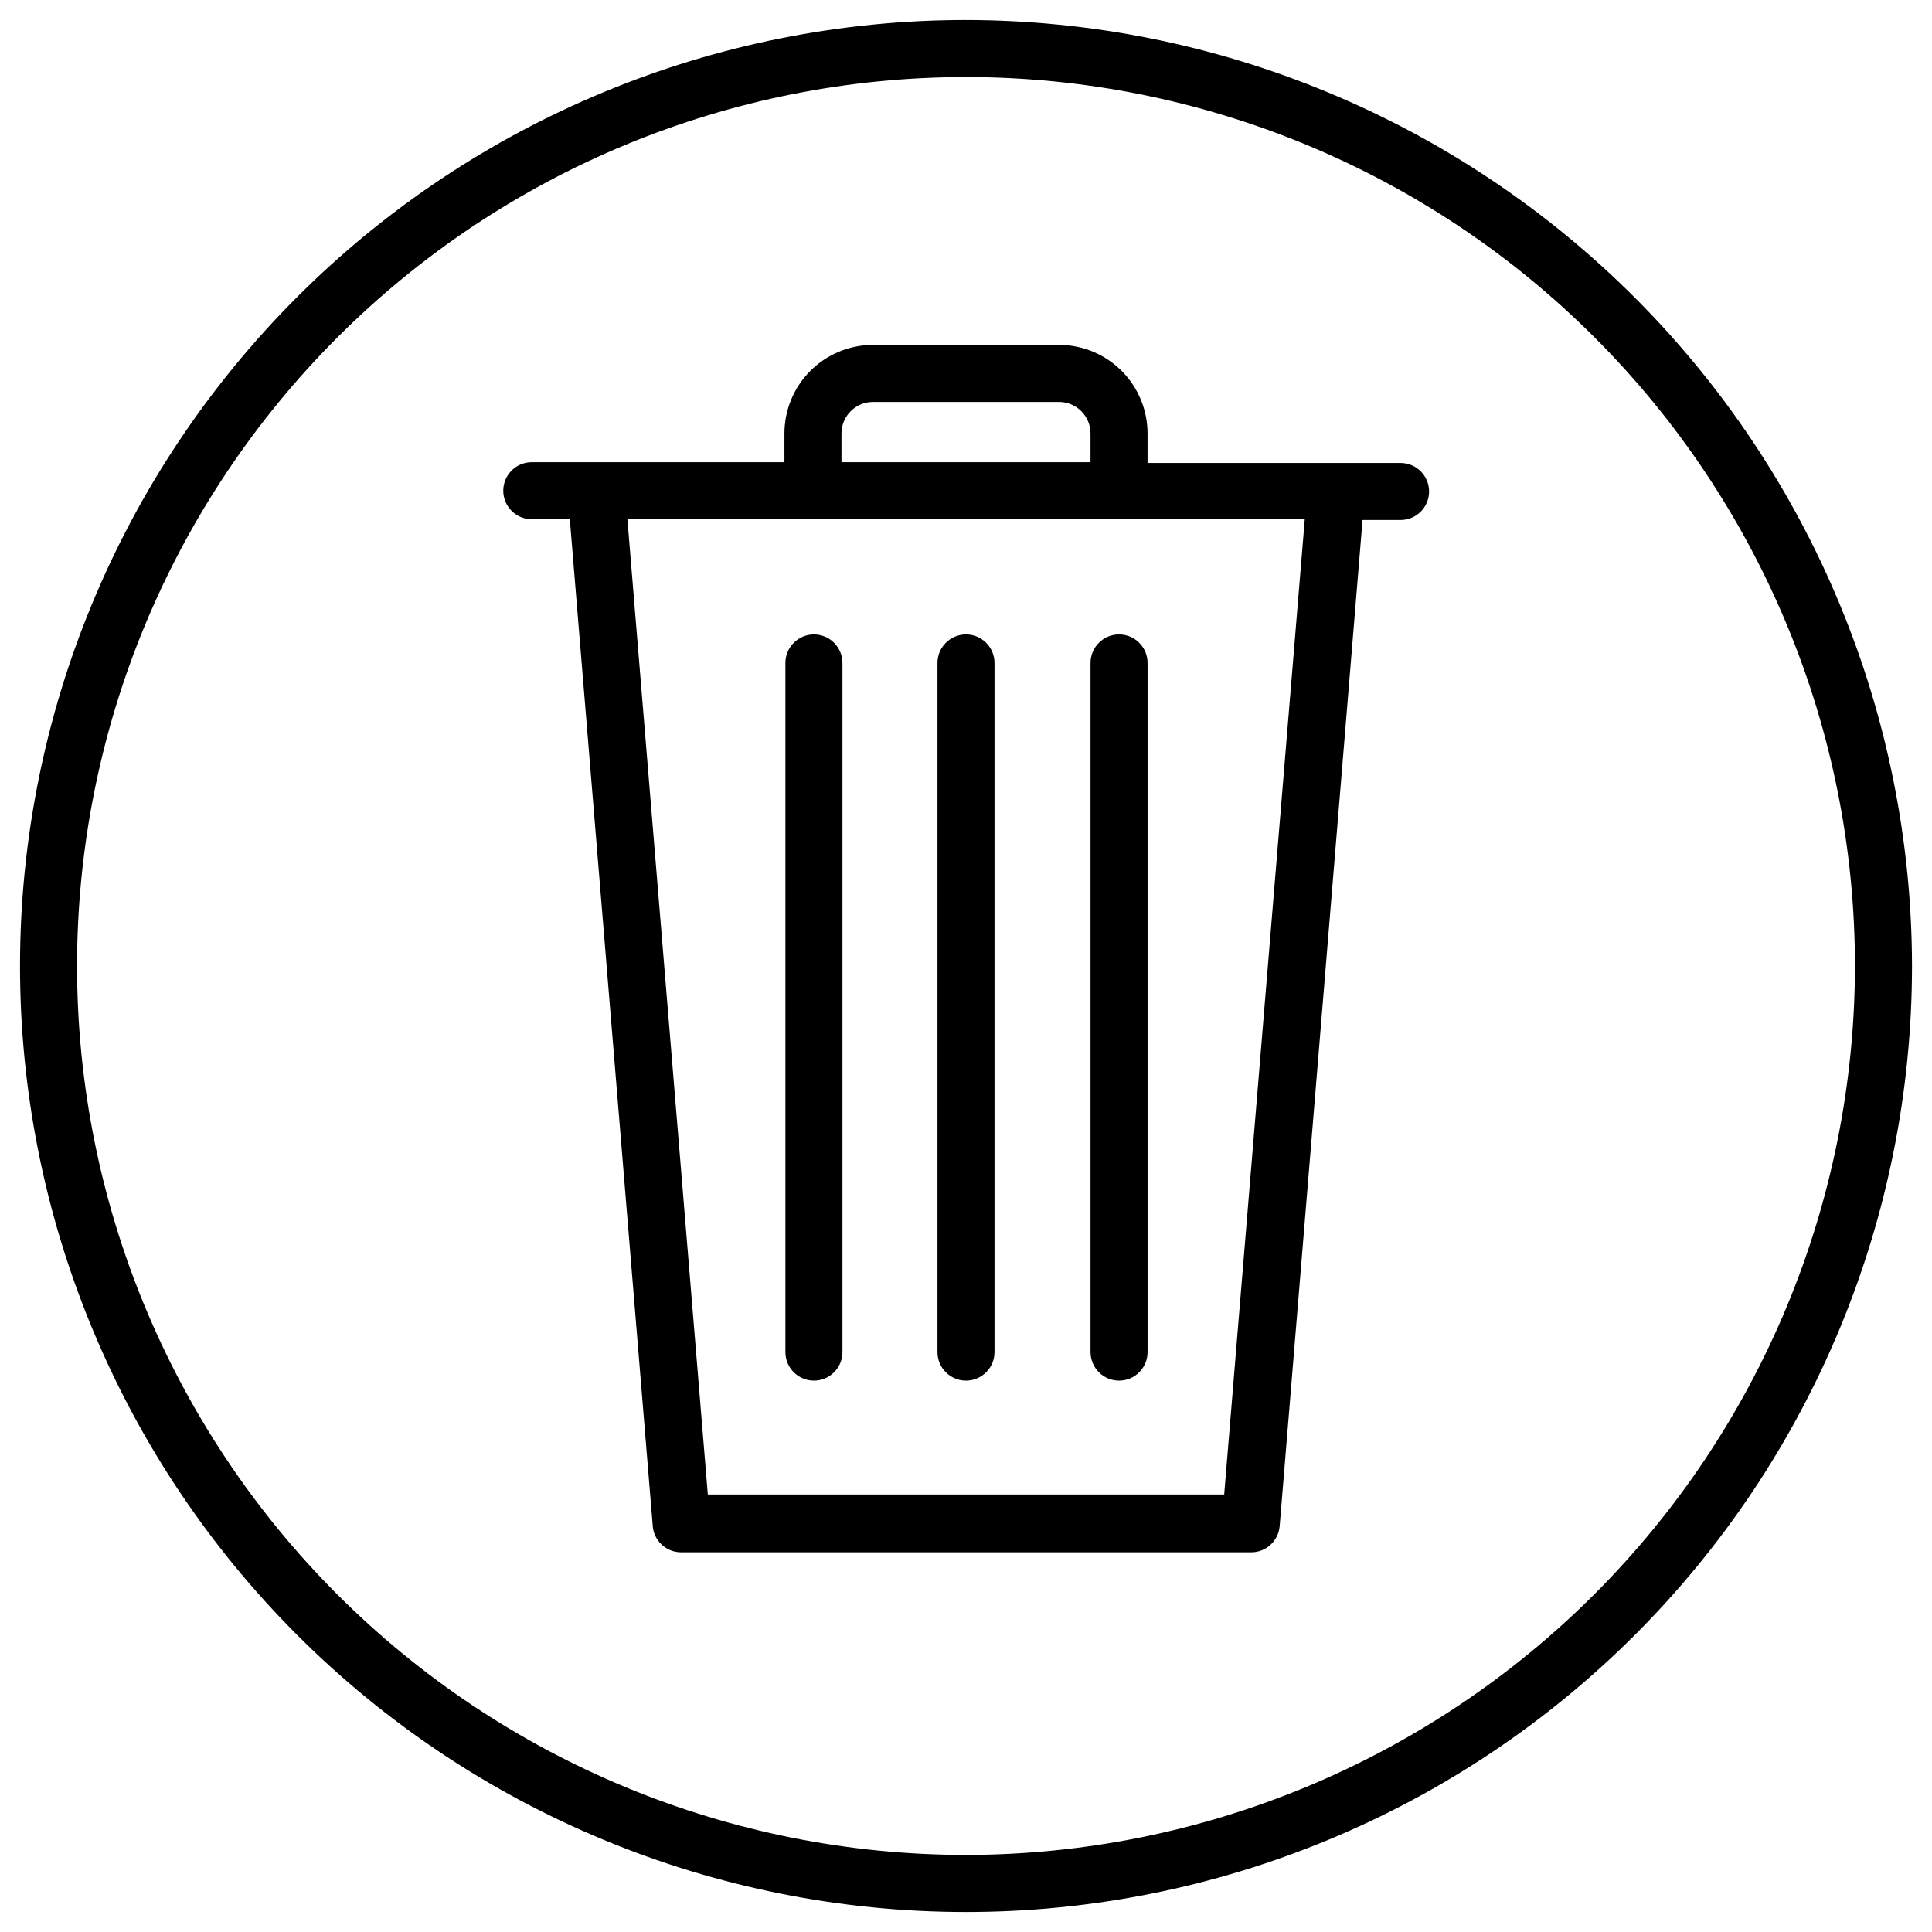 <?xml version="1.0" encoding="UTF-8"?>
<!-- Uploaded to: SVG Repo, www.svgrepo.com, Generator: SVG Repo Mixer Tools -->
<svg fill="#000000" width="800px" height="800px" version="1.1" viewBox="144 144 512 512" xmlns="http://www.w3.org/2000/svg">
 <g>
  <path d="m515.07 266.69h-66.957v-7.758c0.012-6.227-2.449-12.207-6.84-16.617-4.394-4.414-10.363-6.898-16.59-6.914h-49.371c-6.227 0.016-12.195 2.5-16.586 6.914-4.394 4.41-6.856 10.391-6.844 16.617v7.559l-66.953-0.004c-4.176 0-7.559 3.383-7.559 7.559 0 4.172 3.383 7.555 7.559 7.555h10.078l21.965 266.62h-0.004c0.215 3.977 3.477 7.106 7.457 7.156h151.14c3.949 0.012 7.242-3.019 7.559-6.953l21.965-266.62h10.078-0.004c4.176 0 7.559-3.383 7.559-7.559 0-4.172-3.383-7.555-7.559-7.555zm-148.07-7.758c-0.016-2.219 0.855-4.352 2.414-5.93 1.559-1.578 3.68-2.473 5.898-2.484h49.375-0.004c2.219 0.012 4.34 0.906 5.902 2.484 1.559 1.578 2.426 3.711 2.41 5.93v7.559l-65.996-0.004zm101.42 281.12h-136.84l-21.312-258.45 179.51-0.004z"/>
  <path d="m400 312.13c-4.176 0-7.559 3.387-7.559 7.559v182.63c0 4.176 3.383 7.559 7.559 7.559 4.172 0 7.555-3.383 7.555-7.559v-182.63c0-4.172-3.383-7.559-7.555-7.559z"/>
  <path d="m359.7 312.13c-4.176 0-7.559 3.387-7.559 7.559v182.63c0 4.176 3.383 7.559 7.559 7.559 4.172 0 7.555-3.383 7.555-7.559v-182.63c0-4.172-3.383-7.559-7.555-7.559z"/>
  <path d="m433 319.69v182.63c0 4.176 3.387 7.559 7.559 7.559 4.176 0 7.559-3.383 7.559-7.559v-182.63c0-4.172-3.383-7.559-7.559-7.559-4.172 0-7.559 3.387-7.559 7.559z"/>
  <path d="m400 149.3c-66.488 0-130.25 26.41-177.27 73.426s-73.426 110.78-73.426 177.27 26.41 130.25 73.426 177.27c47.016 47.016 110.78 73.43 177.27 73.43s130.25-26.414 177.27-73.43c47.016-47.012 73.43-110.78 73.43-177.27-0.082-66.465-26.52-130.18-73.516-177.18-47-46.996-110.72-73.434-177.18-73.512zm0 486.28v-0.004c-62.48 0-122.4-24.82-166.58-69-44.18-44.18-69-104.1-69-166.58s24.82-122.4 69-166.58c44.18-44.18 104.1-69 166.58-69s122.4 24.82 166.58 69c44.18 44.18 69 104.1 69 166.58-0.066 62.457-24.906 122.34-69.07 166.51-44.168 44.164-104.05 69.004-166.51 69.07z"/>
 </g>
</svg>
